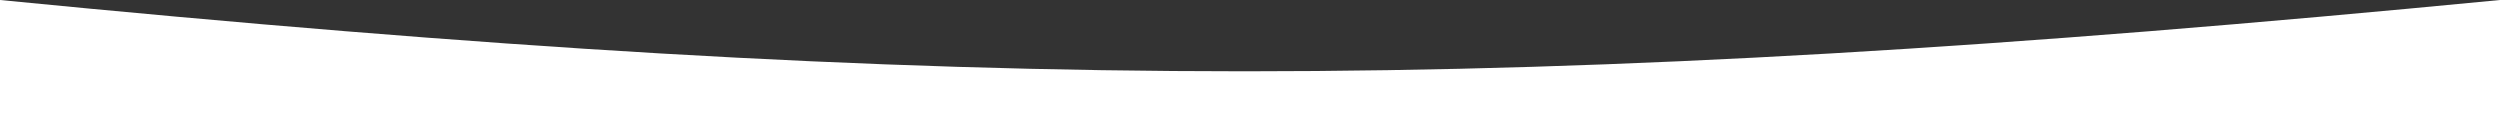 <?xml version="1.0" encoding="UTF-8"?> <svg xmlns="http://www.w3.org/2000/svg" width="1920" height="106" viewBox="0 0 1920 106" fill="none"><rect x="0" y="0" width="1920" height="106" fill="#333333" stroke="none"/><path d="M0 0C744.231 73.069 1164.64 72.954 1920 0V763.751C1170.2 817.323 749.805 817.509 0 763.751V0Z" fill="white"></path></svg> 
